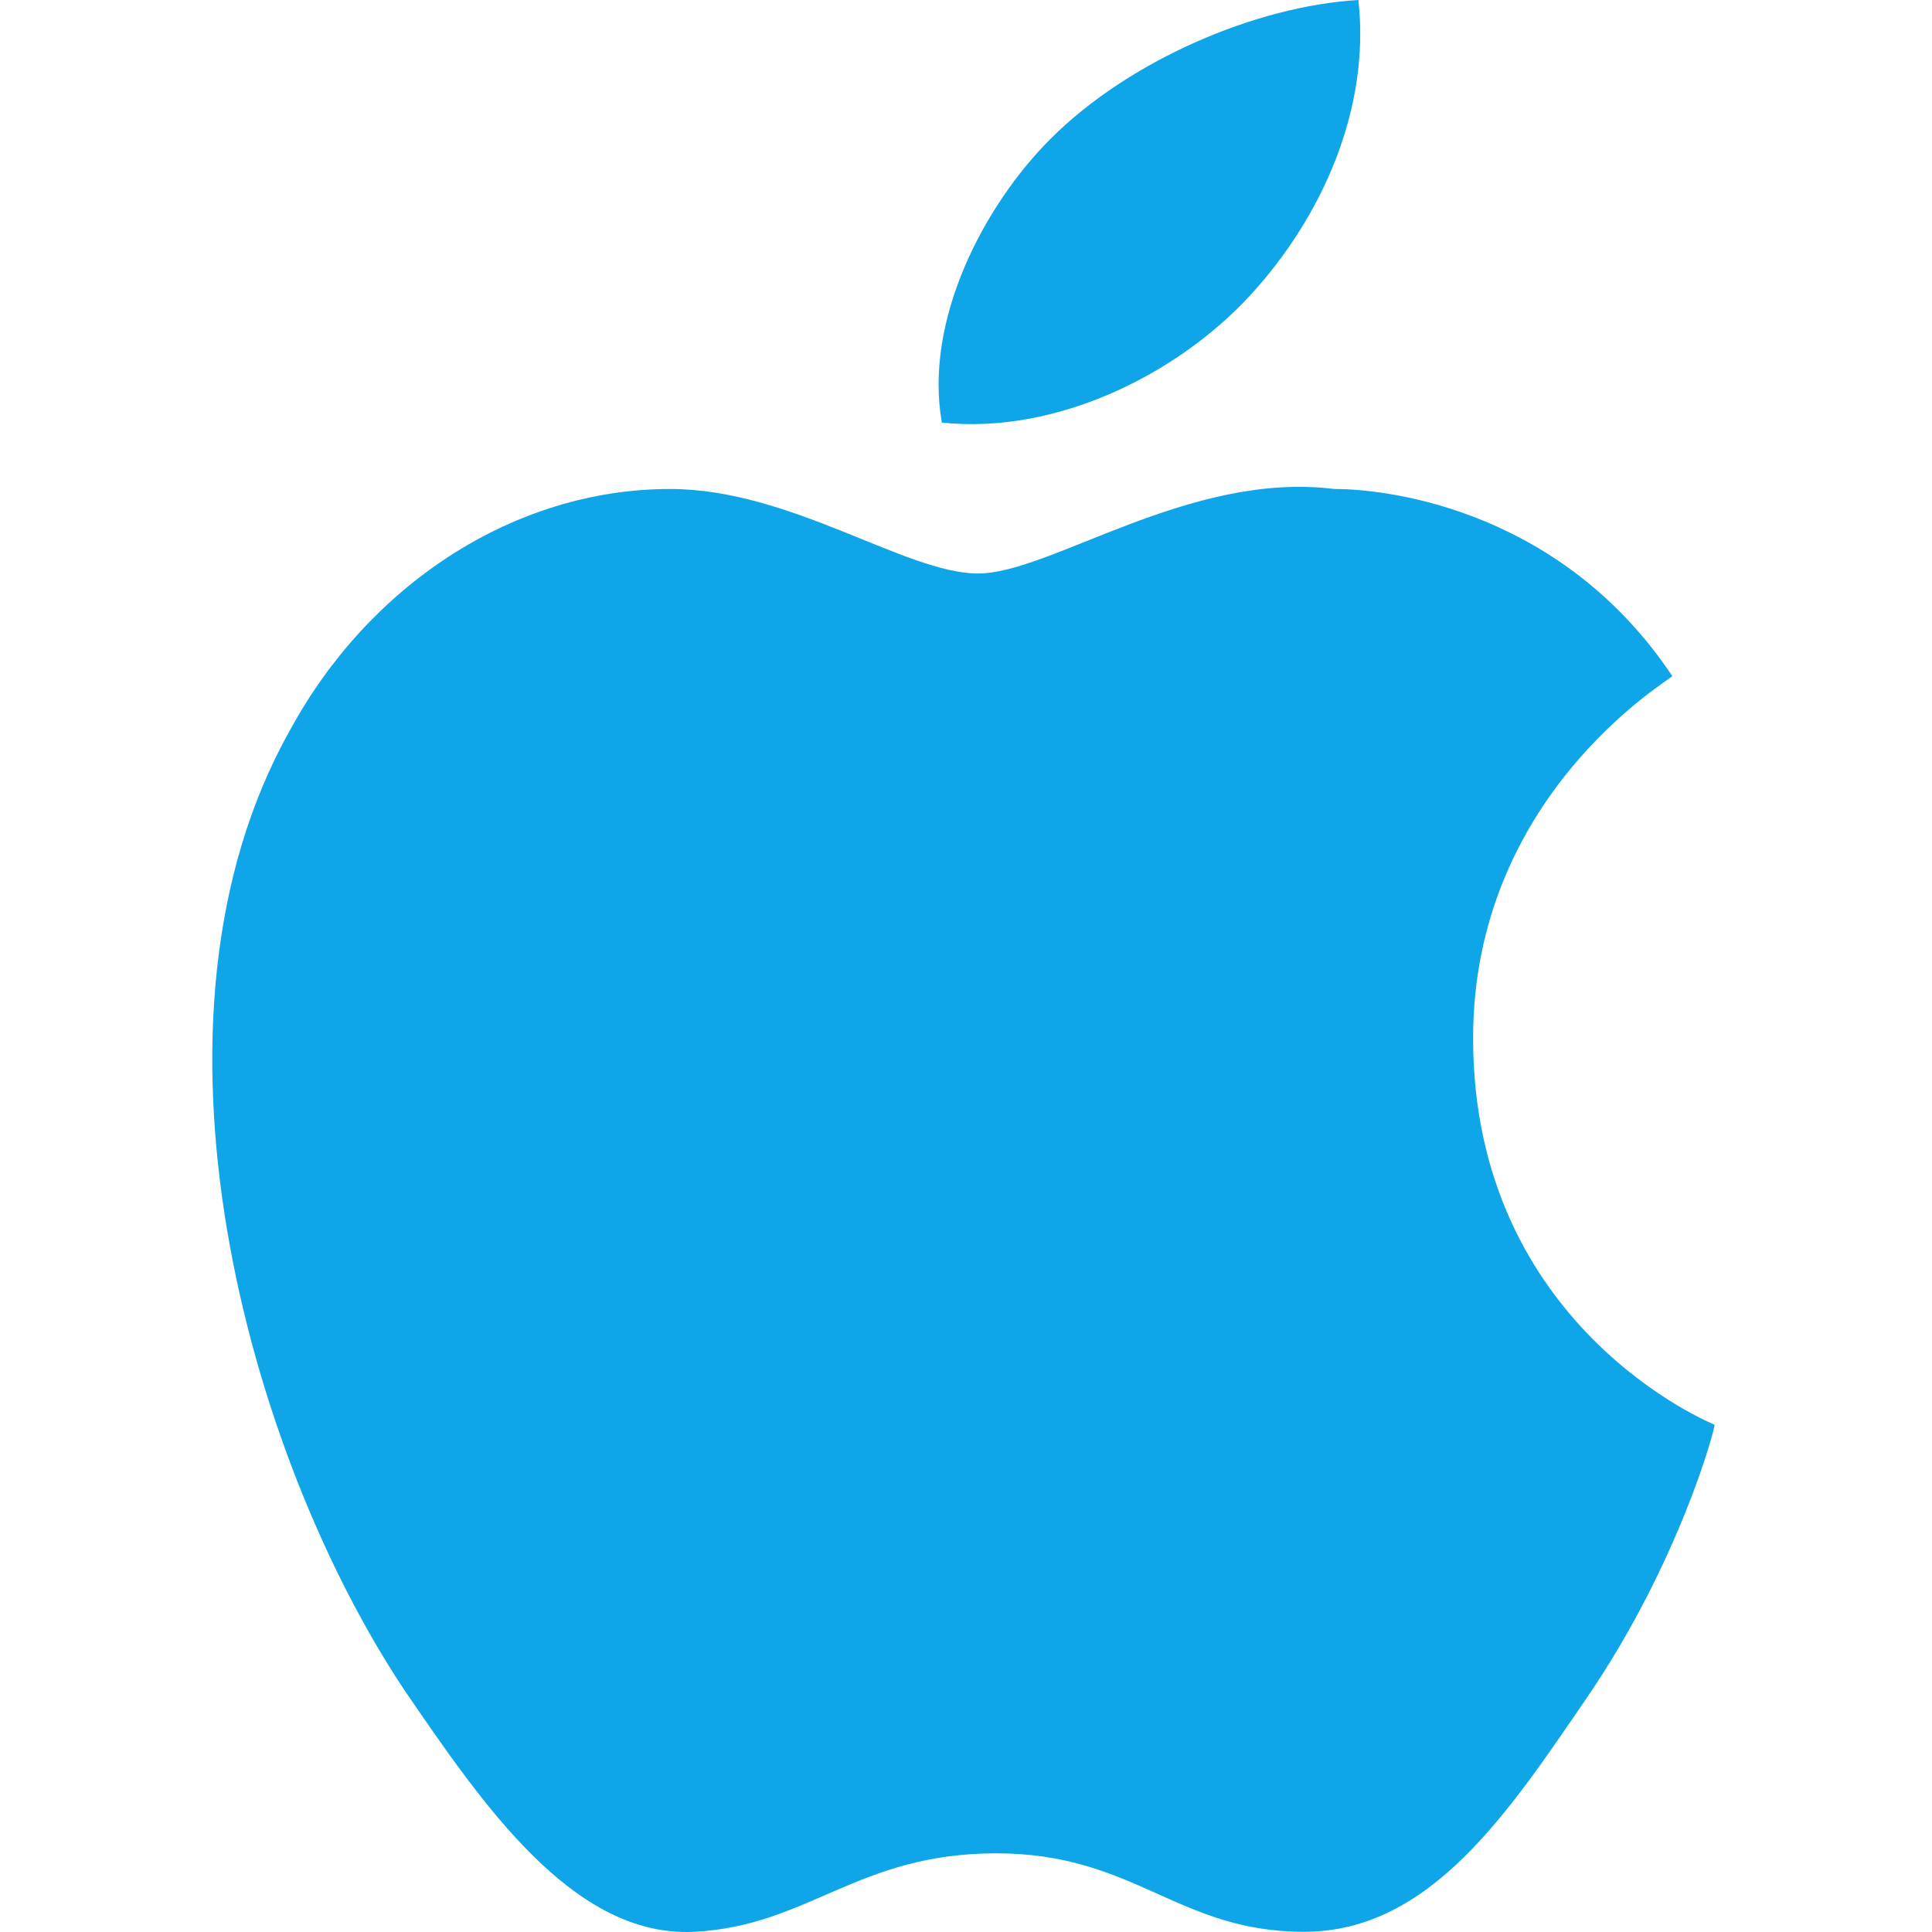 <?xml version="1.0" standalone="no"?><!DOCTYPE svg PUBLIC "-//W3C//DTD SVG 1.1//EN" "http://www.w3.org/Graphics/SVG/1.1/DTD/svg11.dtd"><svg t="1704314051054" class="icon" viewBox="0 0 1024 1024" version="1.1" xmlns="http://www.w3.org/2000/svg" p-id="17751" xmlns:xlink="http://www.w3.org/1999/xlink" width="200" height="200"><path d="M662.385 156.784c38.396-41.596 63.993-99.19 57.594-156.784-54.394 3.2-121.587 31.997-163.183 73.592-35.196 35.196-67.193 95.99-57.594 150.385 60.794 6.399 124.787-25.597 163.183-67.193z m118.388 393.56c0-127.987 102.389-188.781 105.589-191.98-57.594-86.391-147.185-99.19-179.182-99.19-76.792-9.599-150.385 44.795-188.781 44.795s-99.19-44.795-163.183-44.795c-83.191 0-159.984 51.195-201.579 127.987-86.391 153.584-22.398 383.961 60.794 508.748 41.596 60.794 89.591 131.187 153.584 127.987 60.794-3.2 86.391-41.596 159.984-41.596S623.988 1023.895 691.182 1023.895s108.789-63.993 150.385-124.787c47.995-70.393 67.193-140.786 67.193-143.985 0 0-127.987-51.195-127.987-204.779z" fill="#0ea5e9" p-id="17752"></path></svg>